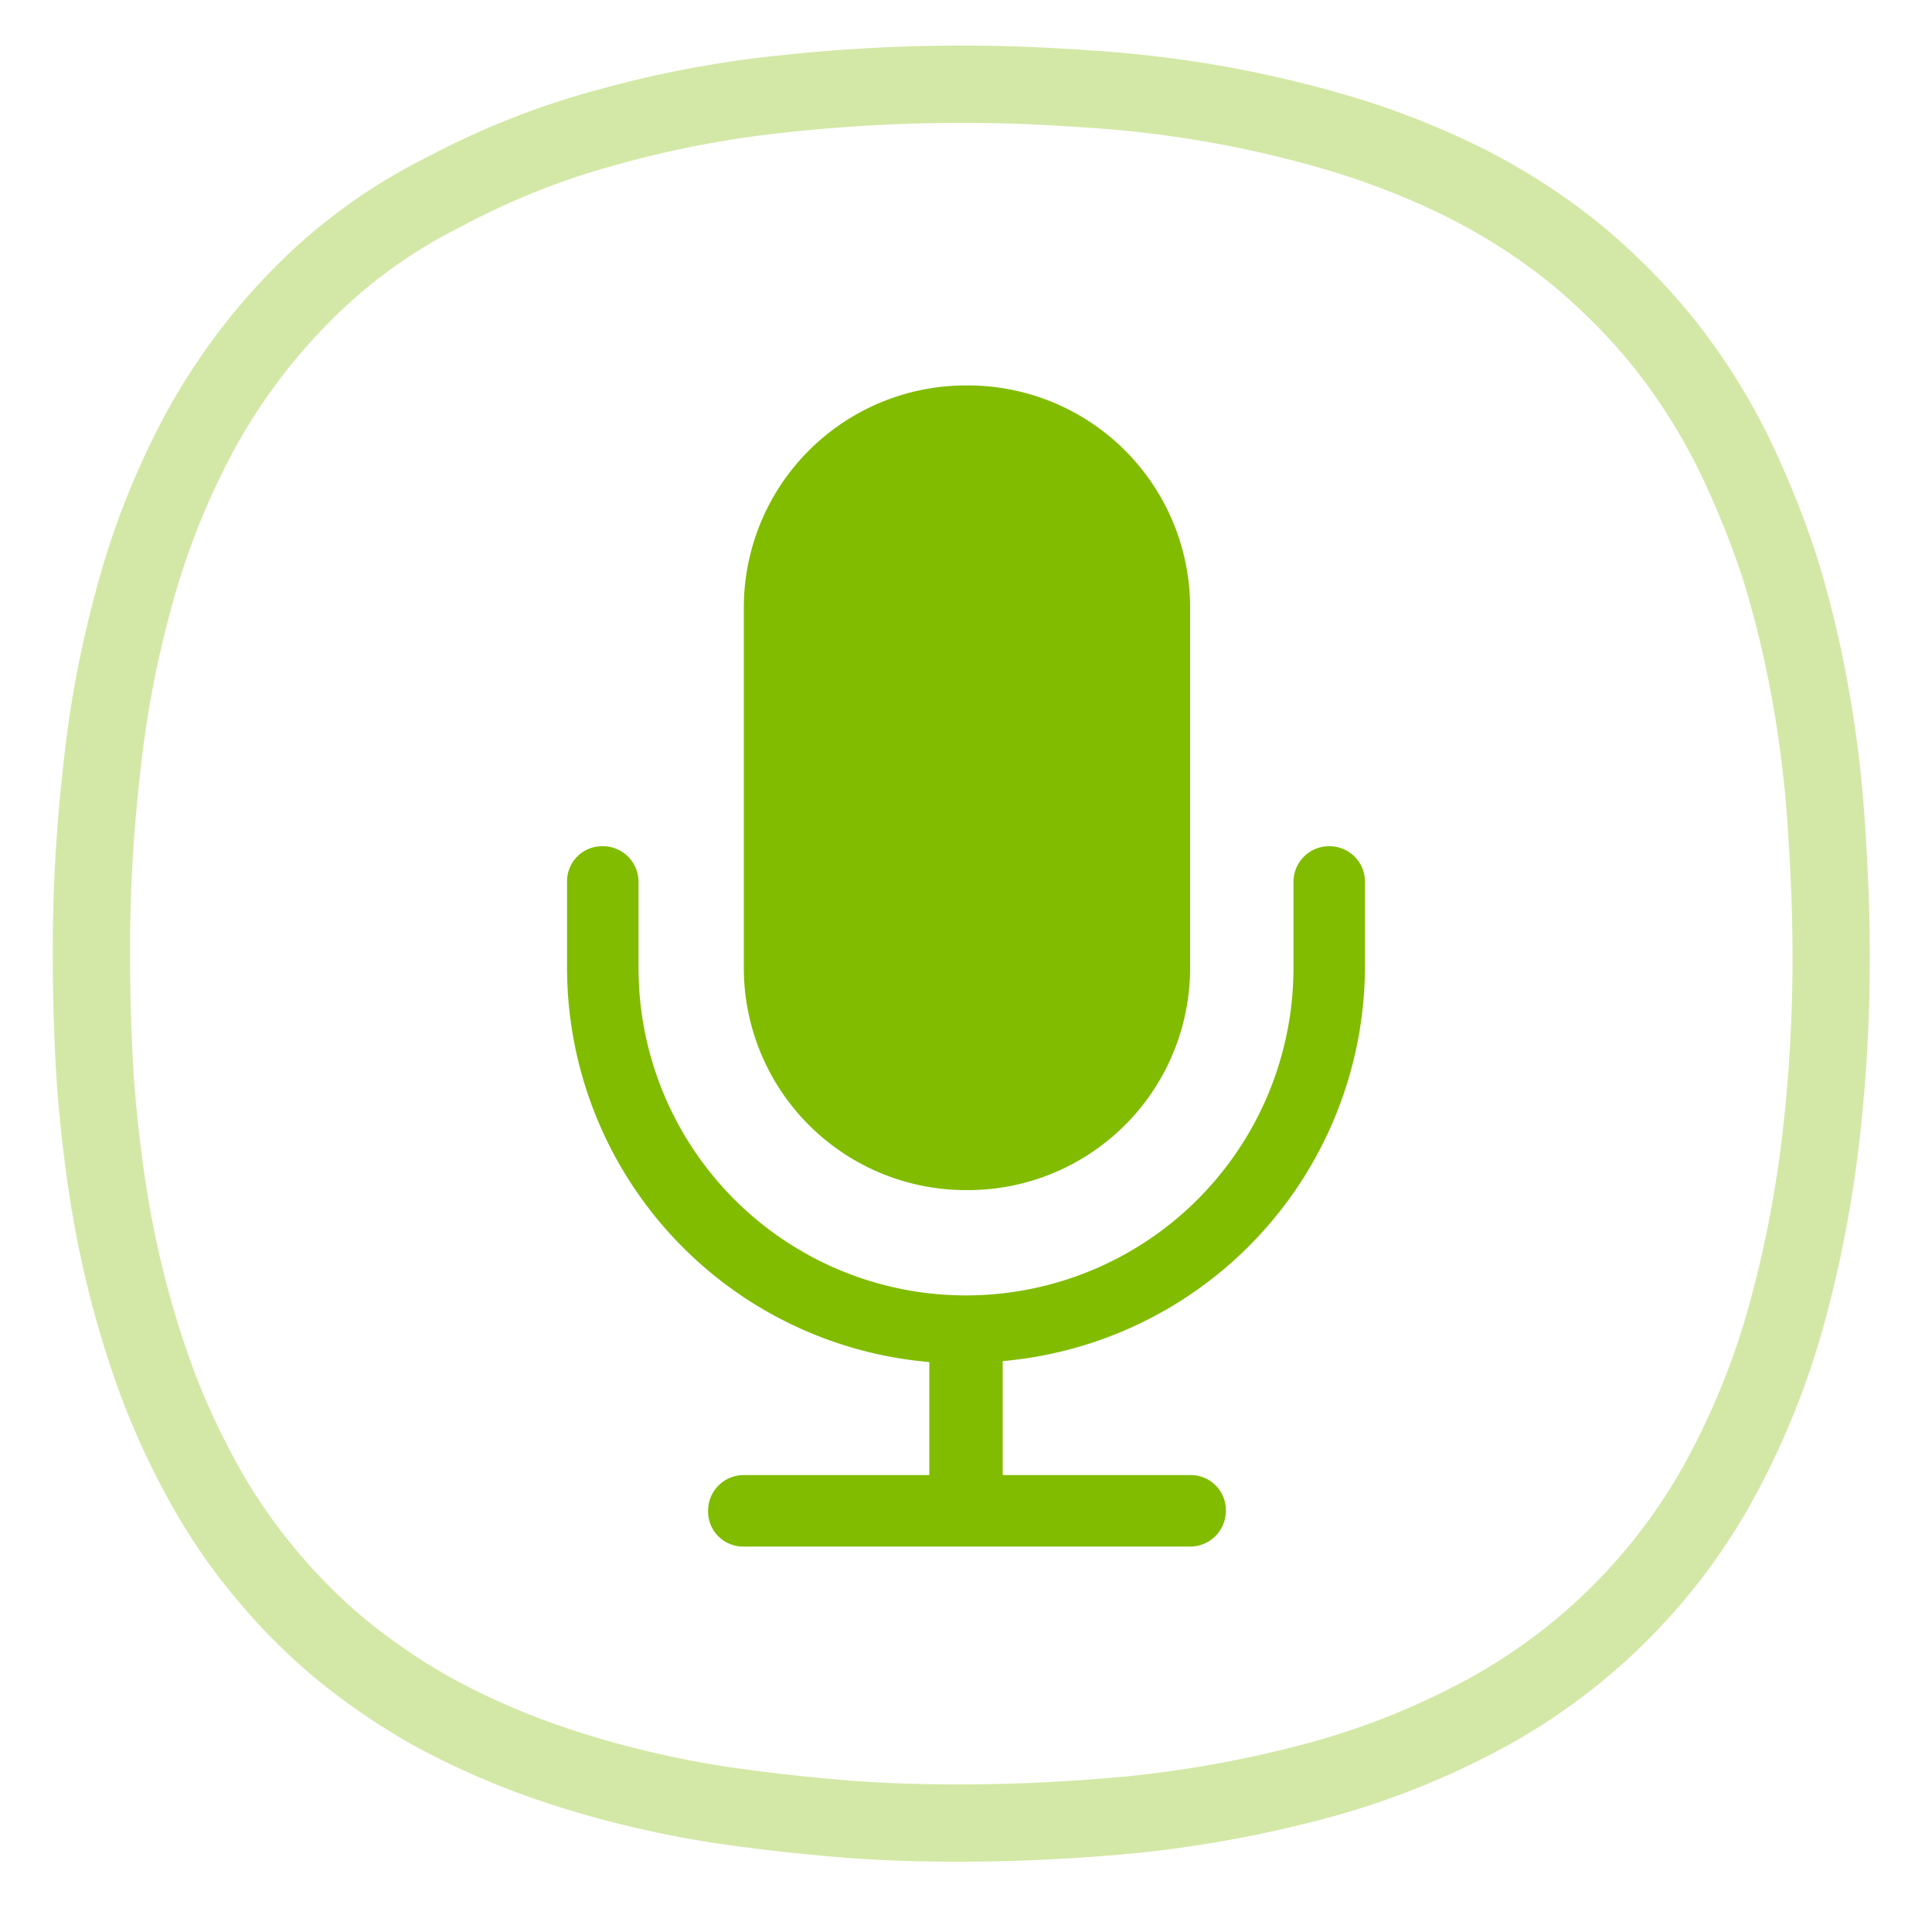 <svg id="LAMAX-Action_cam_-_set_of_icons" data-name="LAMAX-Action cam - set of icons" xmlns="http://www.w3.org/2000/svg" viewBox="0 0 200 200"><defs><style>.cls-1{fill:none;stroke:#d3e8a6;stroke-miterlimit:10;stroke-width:8px;}.cls-2{fill:#81bc00;}</style></defs><path class="cls-1" d="M99.16,188.72c6.1,0,12.3-.3,18.4-.9a122.65,122.65,0,0,0,18.1-3.3,80.67,80.67,0,0,0,17.1-6.6,60.79,60.79,0,0,0,25.7-25.5,81,81,0,0,0,6.7-17.1,122.87,122.87,0,0,0,3.4-18.1,162.06,162.06,0,0,0,1-18.4c0-4.5-.2-8.9-.5-13.4a120.59,120.59,0,0,0-1.6-13.3,111.85,111.85,0,0,0-3.1-13,94.51,94.51,0,0,0-5-12.4,63.61,63.61,0,0,0-7.2-11.3,64.25,64.25,0,0,0-9.4-9.4,63.61,63.61,0,0,0-11.3-7.2,81.92,81.92,0,0,0-12.4-4.9,117.06,117.06,0,0,0-26.3-4.7c-4.2-.3-8.4-.5-12.7-.5a171.46,171.46,0,0,0-19,1,109.88,109.88,0,0,0-18,3.4,80.17,80.17,0,0,0-17,6.7,55.22,55.22,0,0,0-14.9,10.8,62.66,62.66,0,0,0-10.8,14.7,79.85,79.85,0,0,0-6.6,17,109.67,109.67,0,0,0-3.3,18,163.33,163.33,0,0,0-1,18.4c0,3.8.1,7.5.3,11.3s.6,7.5,1.1,11.2a108.31,108.31,0,0,0,2.1,11.1,103.32,103.32,0,0,0,3.3,10.8,78.28,78.28,0,0,0,4.7,10.2,58.46,58.46,0,0,0,6.3,9.3,59.72,59.72,0,0,0,7.9,8,66.64,66.64,0,0,0,9.3,6.4,78.28,78.28,0,0,0,10.2,4.7,96.48,96.48,0,0,0,10.8,3.3,103.43,103.43,0,0,0,11.1,2.1c3.7.5,7.5.9,11.2,1.2C91.66,188.62,95.36,188.72,99.16,188.72Z"/><g id="ICO_-_microfon" data-name="ICO - microfon"><g id="ICO_-_microfon-2" data-name="ICO - microfon"><path class="cls-2" d="M100.1,123.2h0A23,23,0,0,1,77,100.1V63a23,23,0,0,1,23.1-23.1h0A23,23,0,0,1,123.2,63v37.2A23,23,0,0,1,100.1,123.2Zm37.5-35.6a3.69,3.69,0,0,0-3.7,3.7v8.9a33.9,33.9,0,1,1-67.8,0V91.3a3.69,3.69,0,0,0-3.7-3.7,3.63,3.63,0,0,0-3.7,3.7v8.9A41,41,0,0,0,96.2,141v11.7H77a3.69,3.69,0,0,0-3.7,3.7,3.63,3.63,0,0,0,3.7,3.7h46.2a3.69,3.69,0,0,0,3.7-3.7,3.63,3.63,0,0,0-3.7-3.7H103.8V140.9a41.09,41.09,0,0,0,37.5-40.8V91.2A3.67,3.67,0,0,0,137.6,87.6Z"/></g></g></svg>